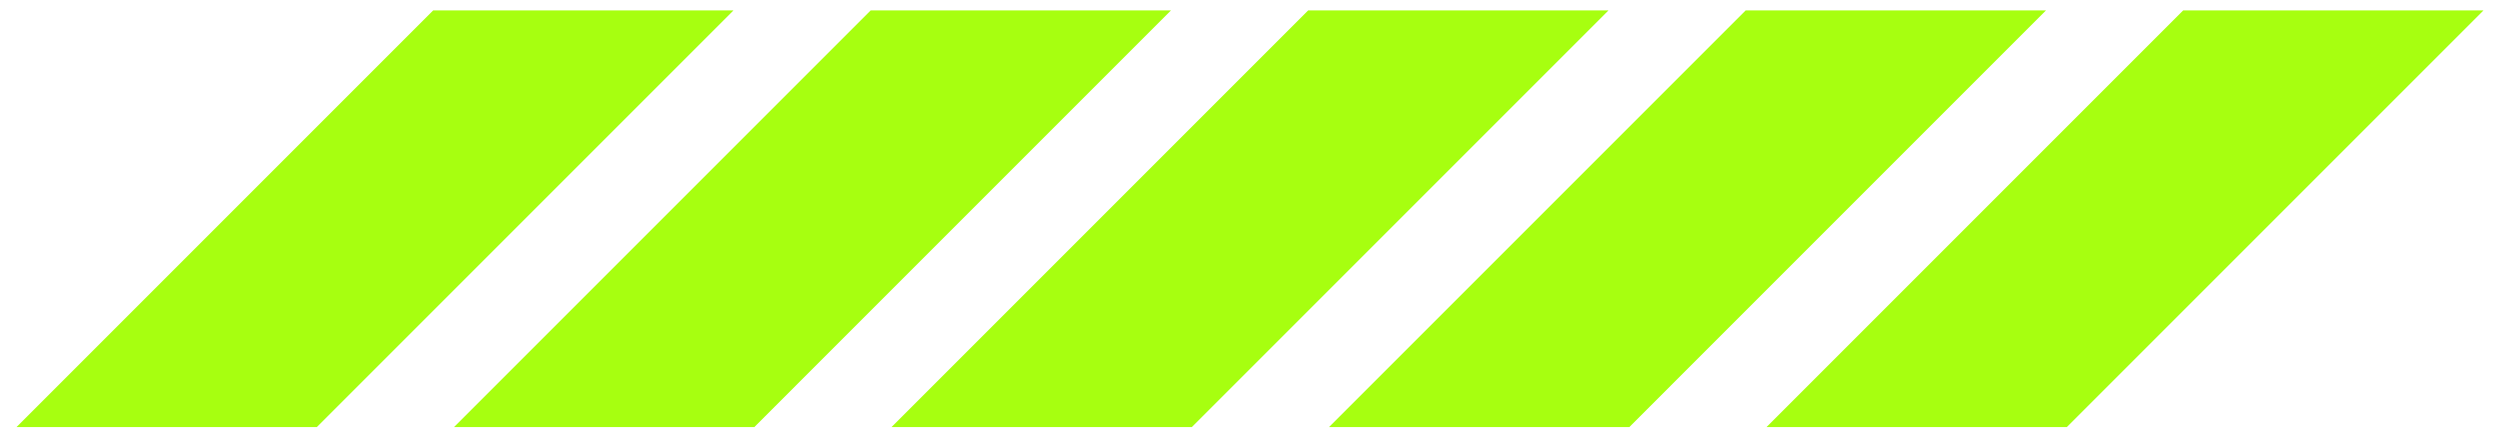 <svg width="120" height="21" viewBox="0 0 120 21" fill="none" xmlns="http://www.w3.org/2000/svg">
<path d="M21 1L2 20H15L34 1H21Z" fill="#A7FF10" stroke="#A7FF10"/>
<path d="M84 1L65 20H78L97 1H84Z" fill="#A7FF10" stroke="#A7FF10"/>
<path d="M105 1L86 20H99L118 1H105Z" fill="#A7FF10" stroke="#A7FF10"/>
<path d="M63 1L44 20H57L76 1H63Z" fill="#A7FF10" stroke="#A7FF10"/>
<path d="M42 1L23 20H36L55 1H42Z" fill="#A7FF10" stroke="#A7FF10"/>
</svg>

